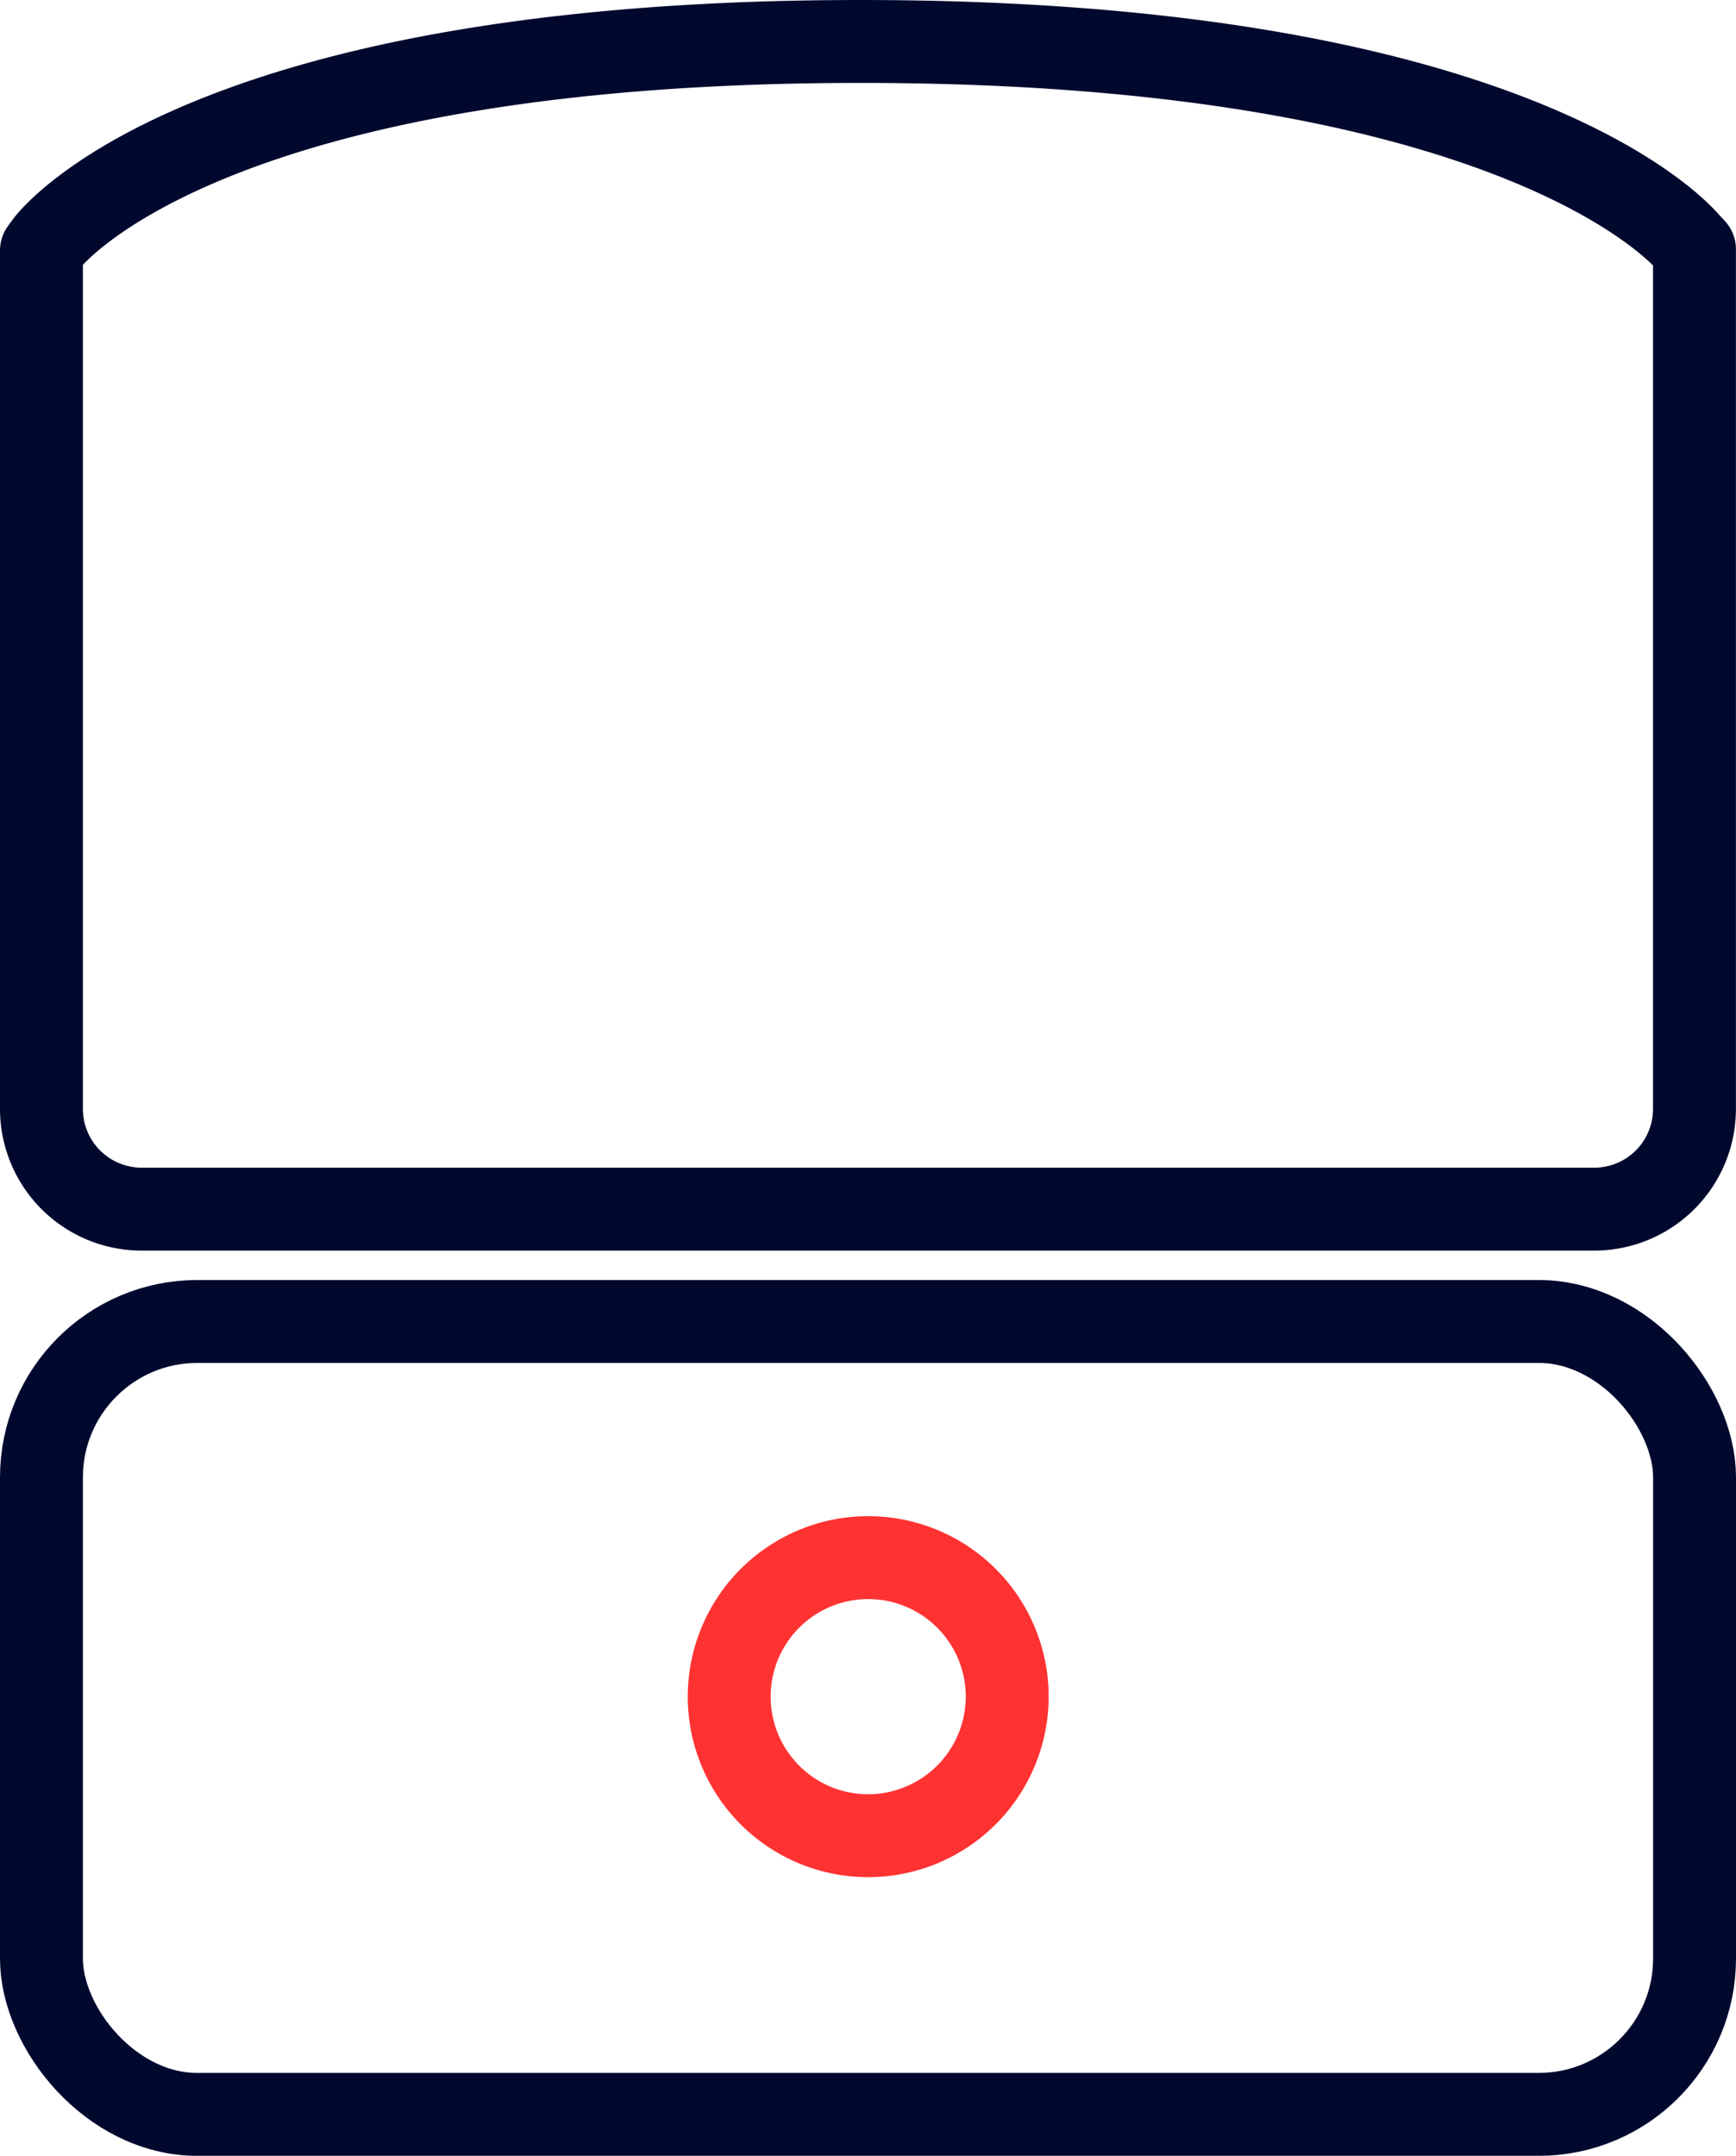 <svg xmlns="http://www.w3.org/2000/svg" width="20.943" height="26" viewBox="0 0 20.943 26">
  <g id="Inverter_1ph" data-name="Inverter 1ph" transform="translate(-5.35 -0.5)">
    <path id="Path_27142" data-name="Path 27142" d="M23.457,39.464a1.677,1.677,0,1,1,1.677-1.677A1.679,1.679,0,0,1,23.457,39.464Z" transform="translate(-7.633 -16.824)" fill="none" stroke="#ff3232" stroke-linecap="round" stroke-linejoin="round" stroke-width="1"/>
    <g id="Group_180" data-name="Group 180" transform="translate(5.85 1)">
      <path id="Path_27143" data-name="Path 27143" d="M24.59,15.083H7.058A1.209,1.209,0,0,1,5.85,13.875V3.521l.057-.078C5.98,3.344,7.84,1,15.73,1s9.9,2.323,9.984,2.422l.078.083v10.37a1.209,1.209,0,0,1-1.208,1.208Z" transform="translate(-5.85 -1)" fill="none" stroke="#00082e" stroke-linecap="round" stroke-linejoin="round" stroke-width="1"/>
      <rect id="Rectangle_401" data-name="Rectangle 401" width="19.943" height="9.563" rx="1.88" transform="translate(0 15.438)" fill="none" stroke="#00082e" stroke-linecap="round" stroke-linejoin="round" stroke-width="1"/>
    </g>
  </g>
</svg>
